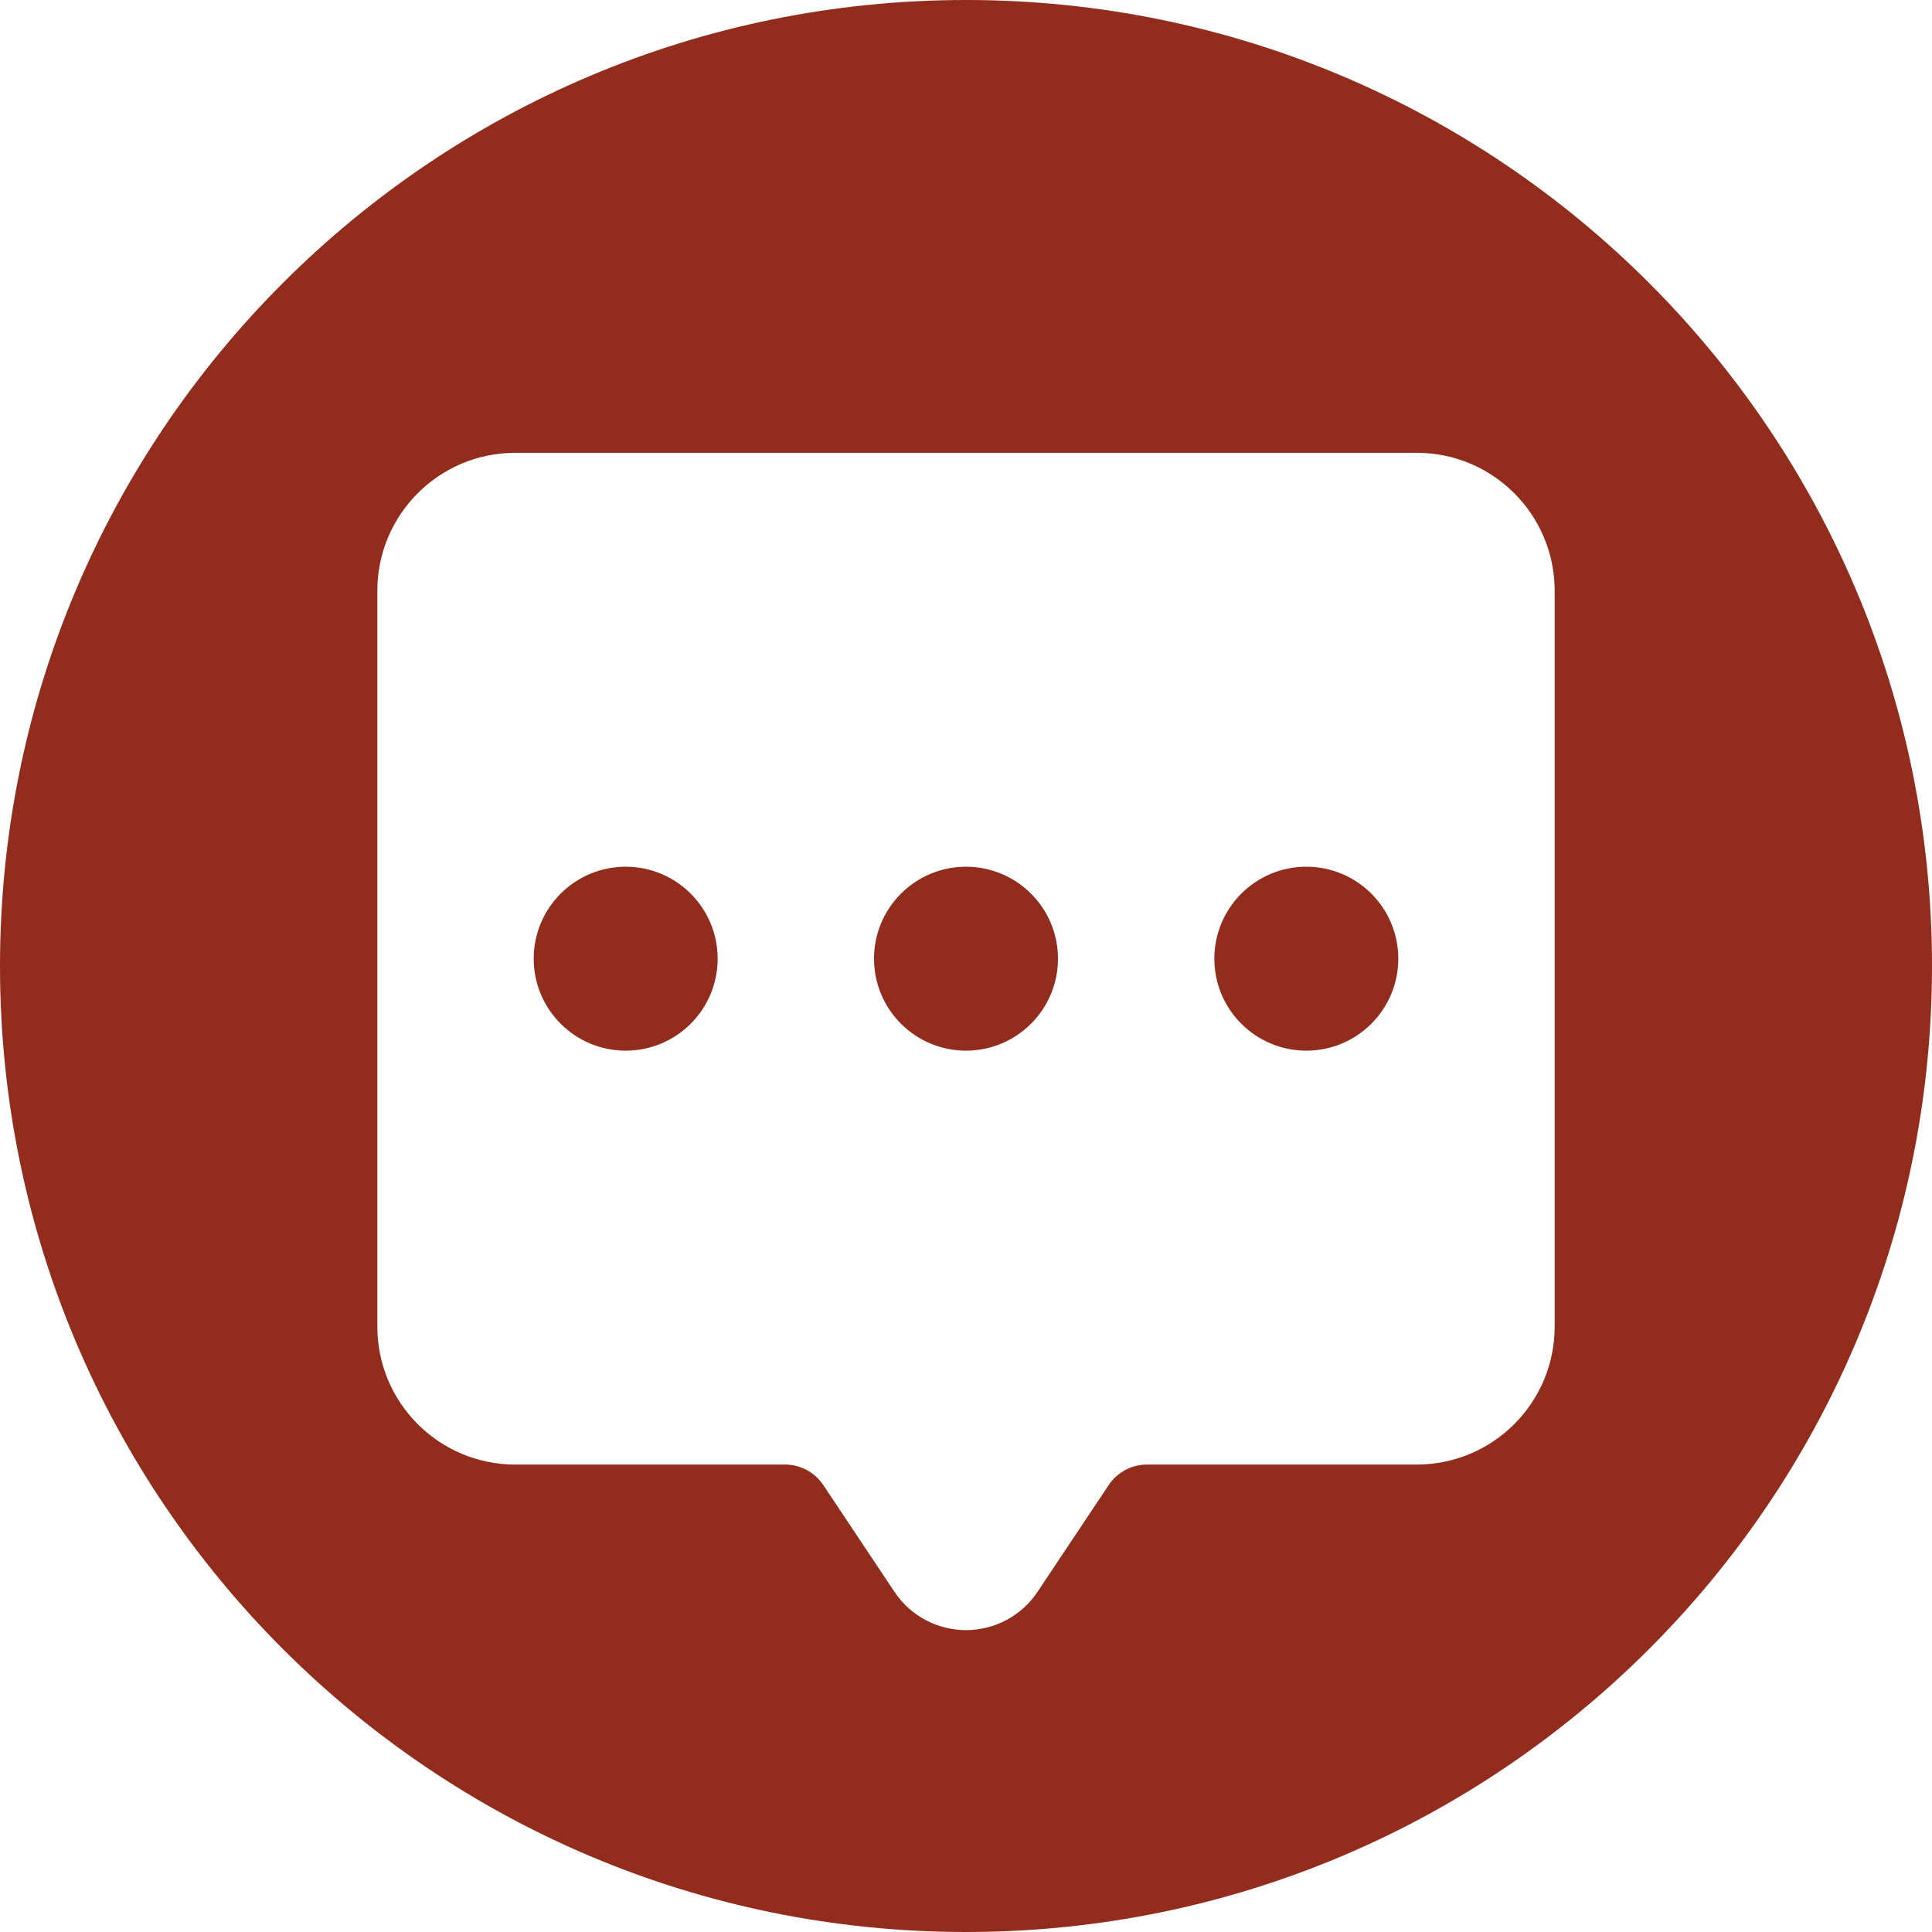 <?xml version="1.0" encoding="UTF-8" standalone="no"?><svg xmlns="http://www.w3.org/2000/svg" xmlns:xlink="http://www.w3.org/1999/xlink" fill="#922d1d" height="512" preserveAspectRatio="xMidYMid meet" version="1" viewBox="0.0 0.0 512.0 512.0" width="512" zoomAndPan="magnify"><g id="change1_1"><circle cx="256" cy="254.062" r="24.375"/><circle cx="346.188" cy="254.062" r="24.375"/><circle cx="165.812" cy="254.062" r="24.375"/><path d="M256,0C114.615,0,0,114.615,0,256s114.615,256,256,256s256-114.615,256-256S397.385,0,256,0z M412,351.562 c0,20.193-16.37,36.562-36.562,36.562H303.96c-4.075,0-7.88,2.036-10.141,5.427l-18.872,28.307 C270.724,428.195,263.614,432,256,432s-14.724-3.805-18.948-10.141l-18.872-28.307c-2.26-3.391-6.066-5.427-10.141-5.427h-71.477 c-20.193,0-36.562-16.37-36.562-36.562v-195C100,136.37,116.37,120,136.562,120h238.875C395.63,120,412,136.37,412,156.562V351.562 z"/></g></svg>